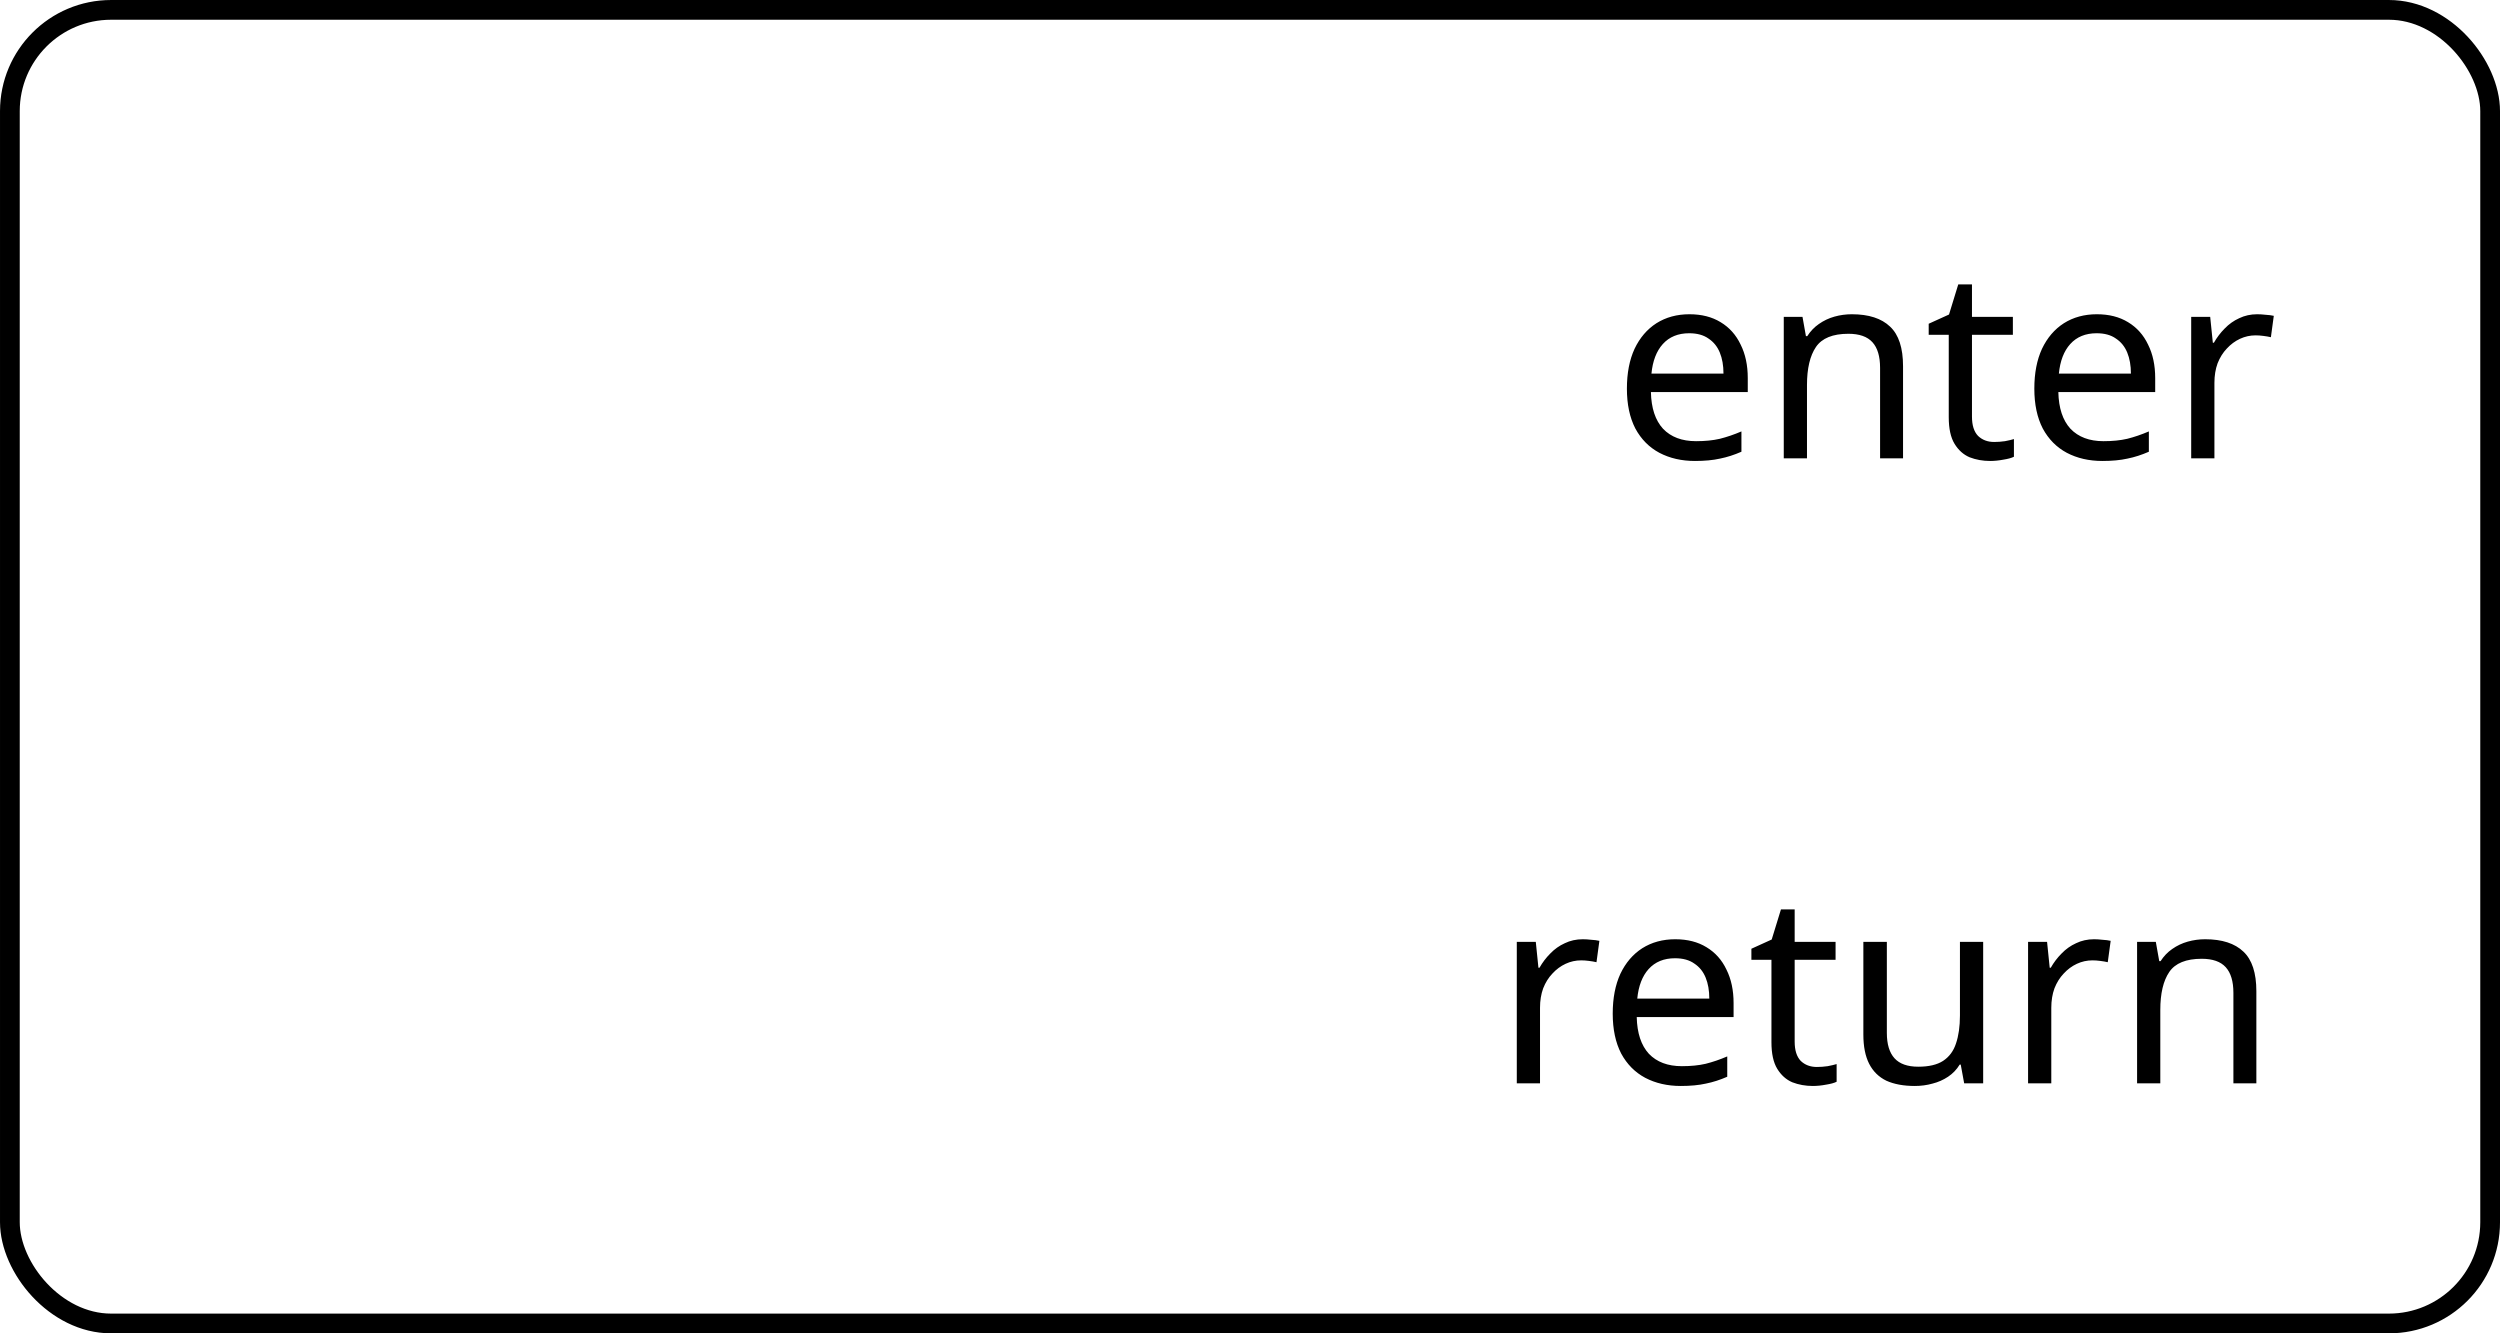<svg width="180" height="96" viewBox="0 0 180 96" fill="none" xmlns="http://www.w3.org/2000/svg">
<rect x="0.711" y="0.711" width="178.579" height="94.579" rx="7.289" stroke="black" stroke-width="1.421"/>
<path d="M121.64 22.626C122.514 22.626 123.261 22.816 123.882 23.196C124.515 23.576 124.996 24.114 125.326 24.811C125.668 25.495 125.839 26.299 125.839 27.224V28.231H118.866C118.891 29.384 119.182 30.264 119.74 30.872C120.31 31.467 121.101 31.765 122.115 31.765C122.761 31.765 123.331 31.708 123.825 31.594C124.331 31.467 124.851 31.29 125.383 31.062V32.525C124.863 32.753 124.35 32.918 123.844 33.019C123.337 33.133 122.735 33.19 122.039 33.19C121.076 33.19 120.221 32.994 119.474 32.601C118.739 32.208 118.163 31.626 117.745 30.853C117.339 30.068 117.137 29.111 117.137 27.984C117.137 26.869 117.32 25.913 117.688 25.115C118.068 24.317 118.593 23.703 119.265 23.272C119.949 22.841 120.74 22.626 121.64 22.626ZM121.621 23.994C120.823 23.994 120.189 24.254 119.721 24.773C119.265 25.28 118.992 25.989 118.904 26.901H124.091C124.091 26.318 124.002 25.812 123.825 25.381C123.647 24.95 123.375 24.615 123.008 24.374C122.653 24.121 122.191 23.994 121.621 23.994ZM133.333 22.626C134.549 22.626 135.468 22.924 136.088 23.519C136.709 24.102 137.019 25.052 137.019 26.369V33H135.366V26.483C135.366 25.66 135.183 25.045 134.815 24.64C134.448 24.235 133.872 24.032 133.086 24.032C131.959 24.032 131.18 24.349 130.749 24.982C130.319 25.615 130.103 26.527 130.103 27.718V33H128.431V22.816H129.78L130.027 24.203H130.122C130.35 23.848 130.629 23.557 130.958 23.329C131.3 23.088 131.674 22.911 132.079 22.797C132.485 22.683 132.903 22.626 133.333 22.626ZM143.578 31.822C143.831 31.822 144.091 31.803 144.357 31.765C144.623 31.714 144.838 31.664 145.003 31.613V32.886C144.825 32.975 144.572 33.044 144.243 33.095C143.913 33.158 143.597 33.19 143.293 33.19C142.761 33.19 142.267 33.101 141.811 32.924C141.367 32.734 141.006 32.411 140.728 31.955C140.449 31.499 140.31 30.859 140.31 30.036V24.108H138.866V23.31L140.329 22.645L140.994 20.479H141.982V22.816H144.927V24.108H141.982V29.998C141.982 30.619 142.127 31.081 142.419 31.385C142.723 31.676 143.109 31.822 143.578 31.822ZM150.975 22.626C151.849 22.626 152.596 22.816 153.217 23.196C153.85 23.576 154.331 24.114 154.661 24.811C155.003 25.495 155.174 26.299 155.174 27.224V28.231H148.201C148.226 29.384 148.517 30.264 149.075 30.872C149.645 31.467 150.436 31.765 151.45 31.765C152.096 31.765 152.666 31.708 153.16 31.594C153.666 31.467 154.186 31.29 154.718 31.062V32.525C154.198 32.753 153.685 32.918 153.179 33.019C152.672 33.133 152.07 33.19 151.374 33.19C150.411 33.19 149.556 32.994 148.809 32.601C148.074 32.208 147.498 31.626 147.08 30.853C146.674 30.068 146.472 29.111 146.472 27.984C146.472 26.869 146.655 25.913 147.023 25.115C147.403 24.317 147.928 23.703 148.6 23.272C149.284 22.841 150.075 22.626 150.975 22.626ZM150.956 23.994C150.158 23.994 149.524 24.254 149.056 24.773C148.6 25.28 148.327 25.989 148.239 26.901H153.426C153.426 26.318 153.337 25.812 153.16 25.381C152.982 24.95 152.71 24.615 152.343 24.374C151.988 24.121 151.526 23.994 150.956 23.994ZM162.516 22.626C162.706 22.626 162.909 22.639 163.124 22.664C163.352 22.677 163.549 22.702 163.713 22.74L163.504 24.279C163.34 24.241 163.156 24.209 162.953 24.184C162.763 24.159 162.58 24.146 162.402 24.146C162.01 24.146 161.636 24.228 161.281 24.393C160.927 24.558 160.61 24.792 160.331 25.096C160.053 25.387 159.831 25.742 159.666 26.16C159.514 26.578 159.438 27.047 159.438 27.566V33H157.766V22.816H159.134L159.324 24.678H159.4C159.616 24.298 159.875 23.956 160.179 23.652C160.483 23.335 160.832 23.088 161.224 22.911C161.617 22.721 162.048 22.626 162.516 22.626Z" fill="black"/>
<path d="M113.959 67.626C114.149 67.626 114.351 67.639 114.567 67.664C114.795 67.677 114.991 67.702 115.156 67.74L114.947 69.279C114.782 69.241 114.598 69.209 114.396 69.184C114.206 69.159 114.022 69.146 113.845 69.146C113.452 69.146 113.078 69.228 112.724 69.393C112.369 69.558 112.052 69.792 111.774 70.096C111.495 70.387 111.273 70.742 111.109 71.16C110.957 71.578 110.881 72.047 110.881 72.566V78H109.209V67.816H110.577L110.767 69.678H110.843C111.058 69.298 111.318 68.956 111.622 68.652C111.926 68.335 112.274 68.088 112.667 67.911C113.059 67.721 113.49 67.626 113.959 67.626ZM120.619 67.626C121.493 67.626 122.241 67.816 122.861 68.196C123.495 68.576 123.976 69.114 124.305 69.811C124.647 70.495 124.818 71.299 124.818 72.224V73.231H117.845C117.871 74.384 118.162 75.264 118.719 75.872C119.289 76.467 120.081 76.765 121.094 76.765C121.74 76.765 122.31 76.708 122.804 76.594C123.311 76.467 123.83 76.29 124.362 76.062V77.525C123.843 77.753 123.33 77.918 122.823 78.019C122.317 78.133 121.715 78.19 121.018 78.19C120.056 78.19 119.201 77.994 118.453 77.601C117.719 77.208 117.142 76.626 116.724 75.853C116.319 75.068 116.116 74.111 116.116 72.984C116.116 71.869 116.3 70.913 116.667 70.115C117.047 69.317 117.573 68.703 118.244 68.272C118.928 67.841 119.72 67.626 120.619 67.626ZM120.6 68.994C119.802 68.994 119.169 69.254 118.7 69.773C118.244 70.28 117.972 70.989 117.883 71.901H123.07C123.07 71.318 122.982 70.812 122.804 70.381C122.627 69.95 122.355 69.615 121.987 69.374C121.633 69.121 121.17 68.994 120.6 68.994ZM130.812 76.822C131.065 76.822 131.325 76.803 131.591 76.765C131.857 76.714 132.072 76.664 132.237 76.613V77.886C132.06 77.975 131.806 78.044 131.477 78.095C131.148 78.158 130.831 78.19 130.527 78.19C129.995 78.19 129.501 78.101 129.045 77.924C128.602 77.734 128.241 77.411 127.962 76.955C127.683 76.499 127.544 75.859 127.544 75.036V69.108H126.1V68.31L127.563 67.645L128.228 65.479H129.216V67.816H132.161V69.108H129.216V74.998C129.216 75.619 129.362 76.081 129.653 76.385C129.957 76.676 130.343 76.822 130.812 76.822ZM142.788 67.816V78H141.42L141.173 76.651H141.097C140.882 77.006 140.603 77.297 140.261 77.525C139.919 77.753 139.545 77.918 139.14 78.019C138.735 78.133 138.31 78.19 137.867 78.19C137.056 78.19 136.372 78.063 135.815 77.81C135.27 77.544 134.859 77.139 134.58 76.594C134.301 76.049 134.162 75.346 134.162 74.485V67.816H135.853V74.371C135.853 75.182 136.037 75.79 136.404 76.195C136.771 76.6 137.341 76.803 138.114 76.803C138.874 76.803 139.469 76.664 139.9 76.385C140.343 76.094 140.654 75.676 140.831 75.131C141.021 74.574 141.116 73.902 141.116 73.117V67.816H142.788ZM150.771 67.626C150.961 67.626 151.164 67.639 151.379 67.664C151.607 67.677 151.804 67.702 151.968 67.74L151.759 69.279C151.595 69.241 151.411 69.209 151.208 69.184C151.018 69.159 150.835 69.146 150.657 69.146C150.265 69.146 149.891 69.228 149.536 69.393C149.182 69.558 148.865 69.792 148.586 70.096C148.308 70.387 148.086 70.742 147.921 71.16C147.769 71.578 147.693 72.047 147.693 72.566V78H146.021V67.816H147.389L147.579 69.678H147.655C147.871 69.298 148.13 68.956 148.434 68.652C148.738 68.335 149.087 68.088 149.479 67.911C149.872 67.721 150.303 67.626 150.771 67.626ZM158.772 67.626C159.988 67.626 160.906 67.924 161.527 68.519C162.148 69.102 162.458 70.052 162.458 71.369V78H160.805V71.483C160.805 70.66 160.621 70.045 160.254 69.64C159.887 69.235 159.31 69.032 158.525 69.032C157.398 69.032 156.619 69.349 156.188 69.982C155.757 70.615 155.542 71.527 155.542 72.718V78H153.87V67.816H155.219L155.466 69.203H155.561C155.789 68.848 156.068 68.557 156.397 68.329C156.739 68.088 157.113 67.911 157.518 67.797C157.923 67.683 158.341 67.626 158.772 67.626Z" fill="black"/>
</svg>
